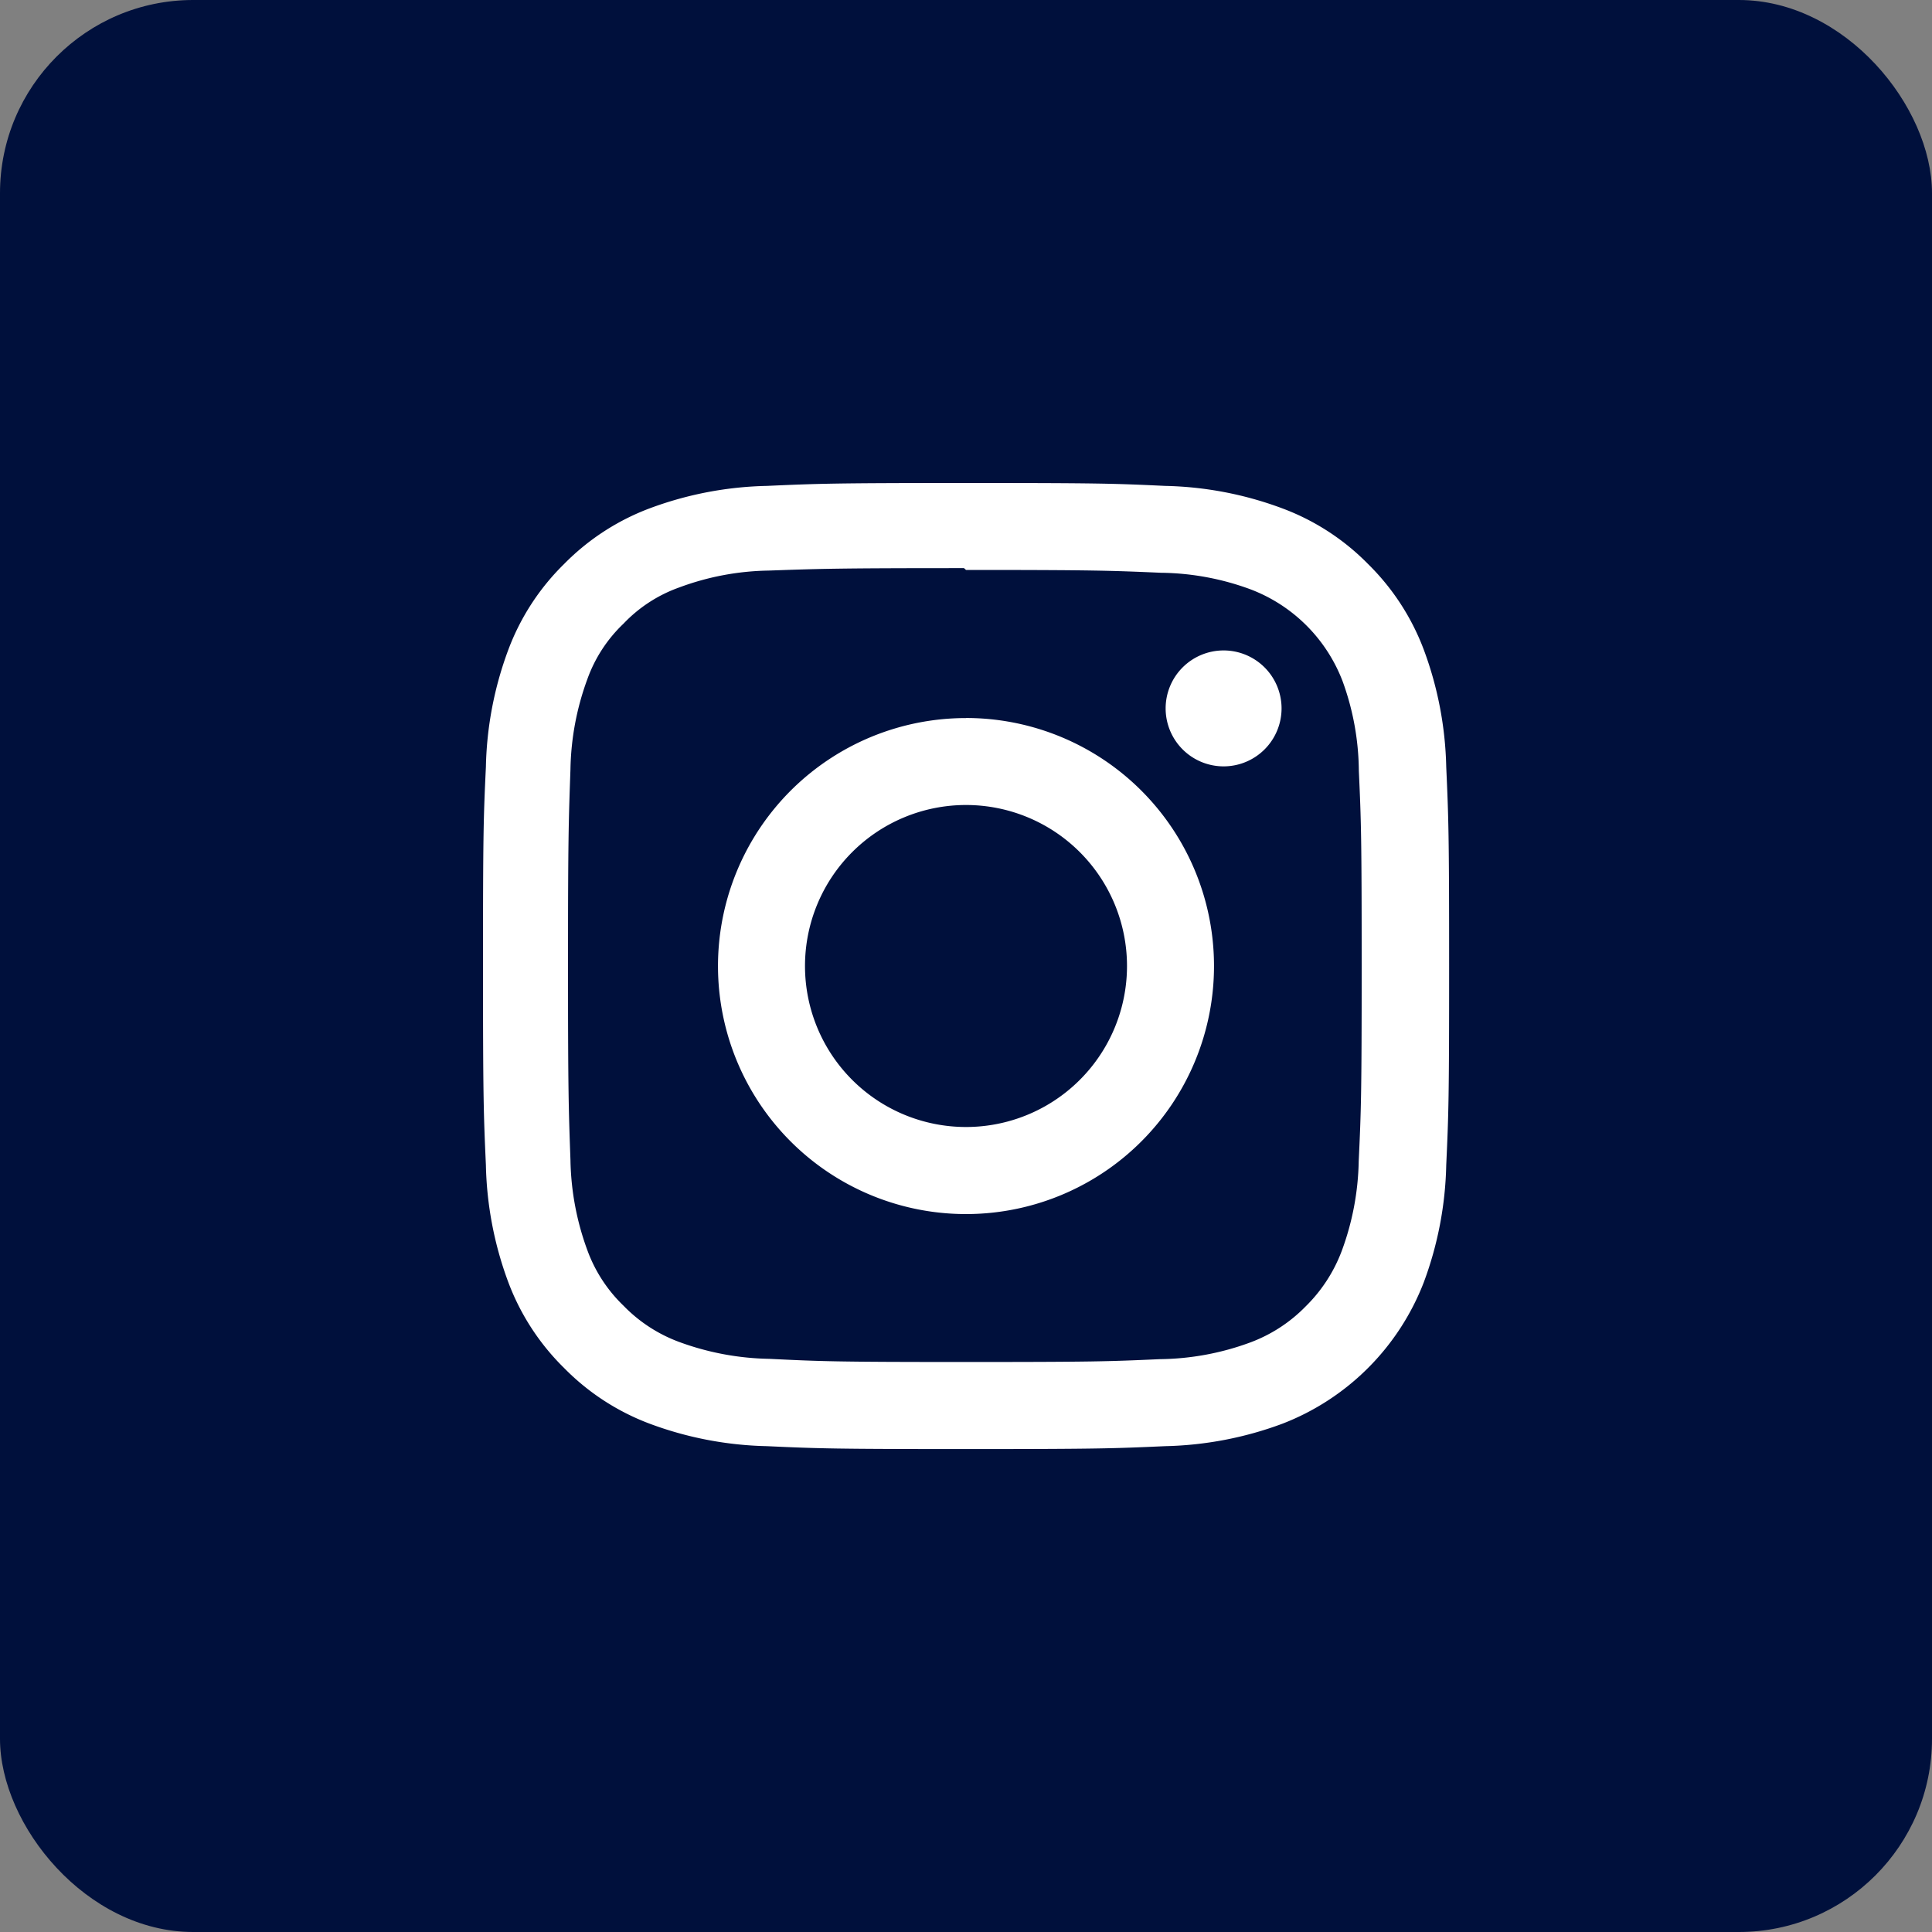 <svg xmlns="http://www.w3.org/2000/svg" width="30" height="30" viewBox="0 0 30 30">
  <rect x="0" y="0" width="30" height="30" fill="#808080" stroke="none"/>
  <g id="instagram" transform="translate(-326 -905)">
    <rect id="Rectangle_77" data-name="Rectangle 77" width="30" height="30" rx="3" transform="translate(326 905)" fill="#00103c"/>
    <path id="Icon_simple-instagram" data-name="Icon simple-instagram" d="M7.5,0C5.462,0,5.208.009,4.408.045A5.53,5.53,0,0,0,2.587.394a3.673,3.673,0,0,0-1.329.865A3.659,3.659,0,0,0,.394,2.587,5.514,5.514,0,0,0,.045,4.408C.007,5.208,0,5.462,0,7.5s.009,2.292.045,3.092a5.534,5.534,0,0,0,.349,1.821,3.678,3.678,0,0,0,.865,1.329,3.668,3.668,0,0,0,1.329.865,5.537,5.537,0,0,0,1.821.349c.8.037,1.054.045,3.092.045s2.292-.009,3.092-.045a5.55,5.55,0,0,0,1.821-.349,3.833,3.833,0,0,0,2.194-2.194,5.534,5.534,0,0,0,.349-1.821c.037-.8.045-1.054.045-3.092s-.009-2.292-.045-3.092a5.547,5.547,0,0,0-.349-1.821,3.681,3.681,0,0,0-.865-1.329A3.654,3.654,0,0,0,12.412.394,5.518,5.518,0,0,0,10.592.045C9.792.007,9.537,0,7.5,0Zm0,1.35c2,0,2.241.01,3.031.044a4.132,4.132,0,0,1,1.392.259,2.468,2.468,0,0,1,1.424,1.423A4.141,4.141,0,0,1,13.6,4.469c.036.791.044,1.029.044,3.031s-.009,2.241-.046,3.031a4.221,4.221,0,0,1-.263,1.392,2.381,2.381,0,0,1-.562.864,2.34,2.34,0,0,1-.863.56,4.171,4.171,0,0,1-1.4.258c-.8.036-1.031.044-3.037.044S5.24,13.639,4.444,13.6a4.253,4.253,0,0,1-1.4-.263,2.323,2.323,0,0,1-.862-.562,2.277,2.277,0,0,1-.562-.863,4.256,4.256,0,0,1-.262-1.4c-.028-.787-.038-1.031-.038-3.027s.01-2.241.038-3.038a4.252,4.252,0,0,1,.262-1.4,2.223,2.223,0,0,1,.562-.863,2.218,2.218,0,0,1,.862-.561,4.151,4.151,0,0,1,1.388-.263c.8-.028,1.031-.038,3.037-.038L7.5,1.35Zm0,2.3A3.851,3.851,0,1,0,11.351,7.5,3.851,3.851,0,0,0,7.5,3.649ZM7.5,10A2.5,2.5,0,1,1,10,7.5,2.5,2.5,0,0,1,7.5,10Zm4.9-6.5a.9.9,0,1,1-.9-.9A.9.9,0,0,1,12.4,3.5Z" transform="translate(333.5 912.5)" fill="#fff"/>
  </g>
</svg>
